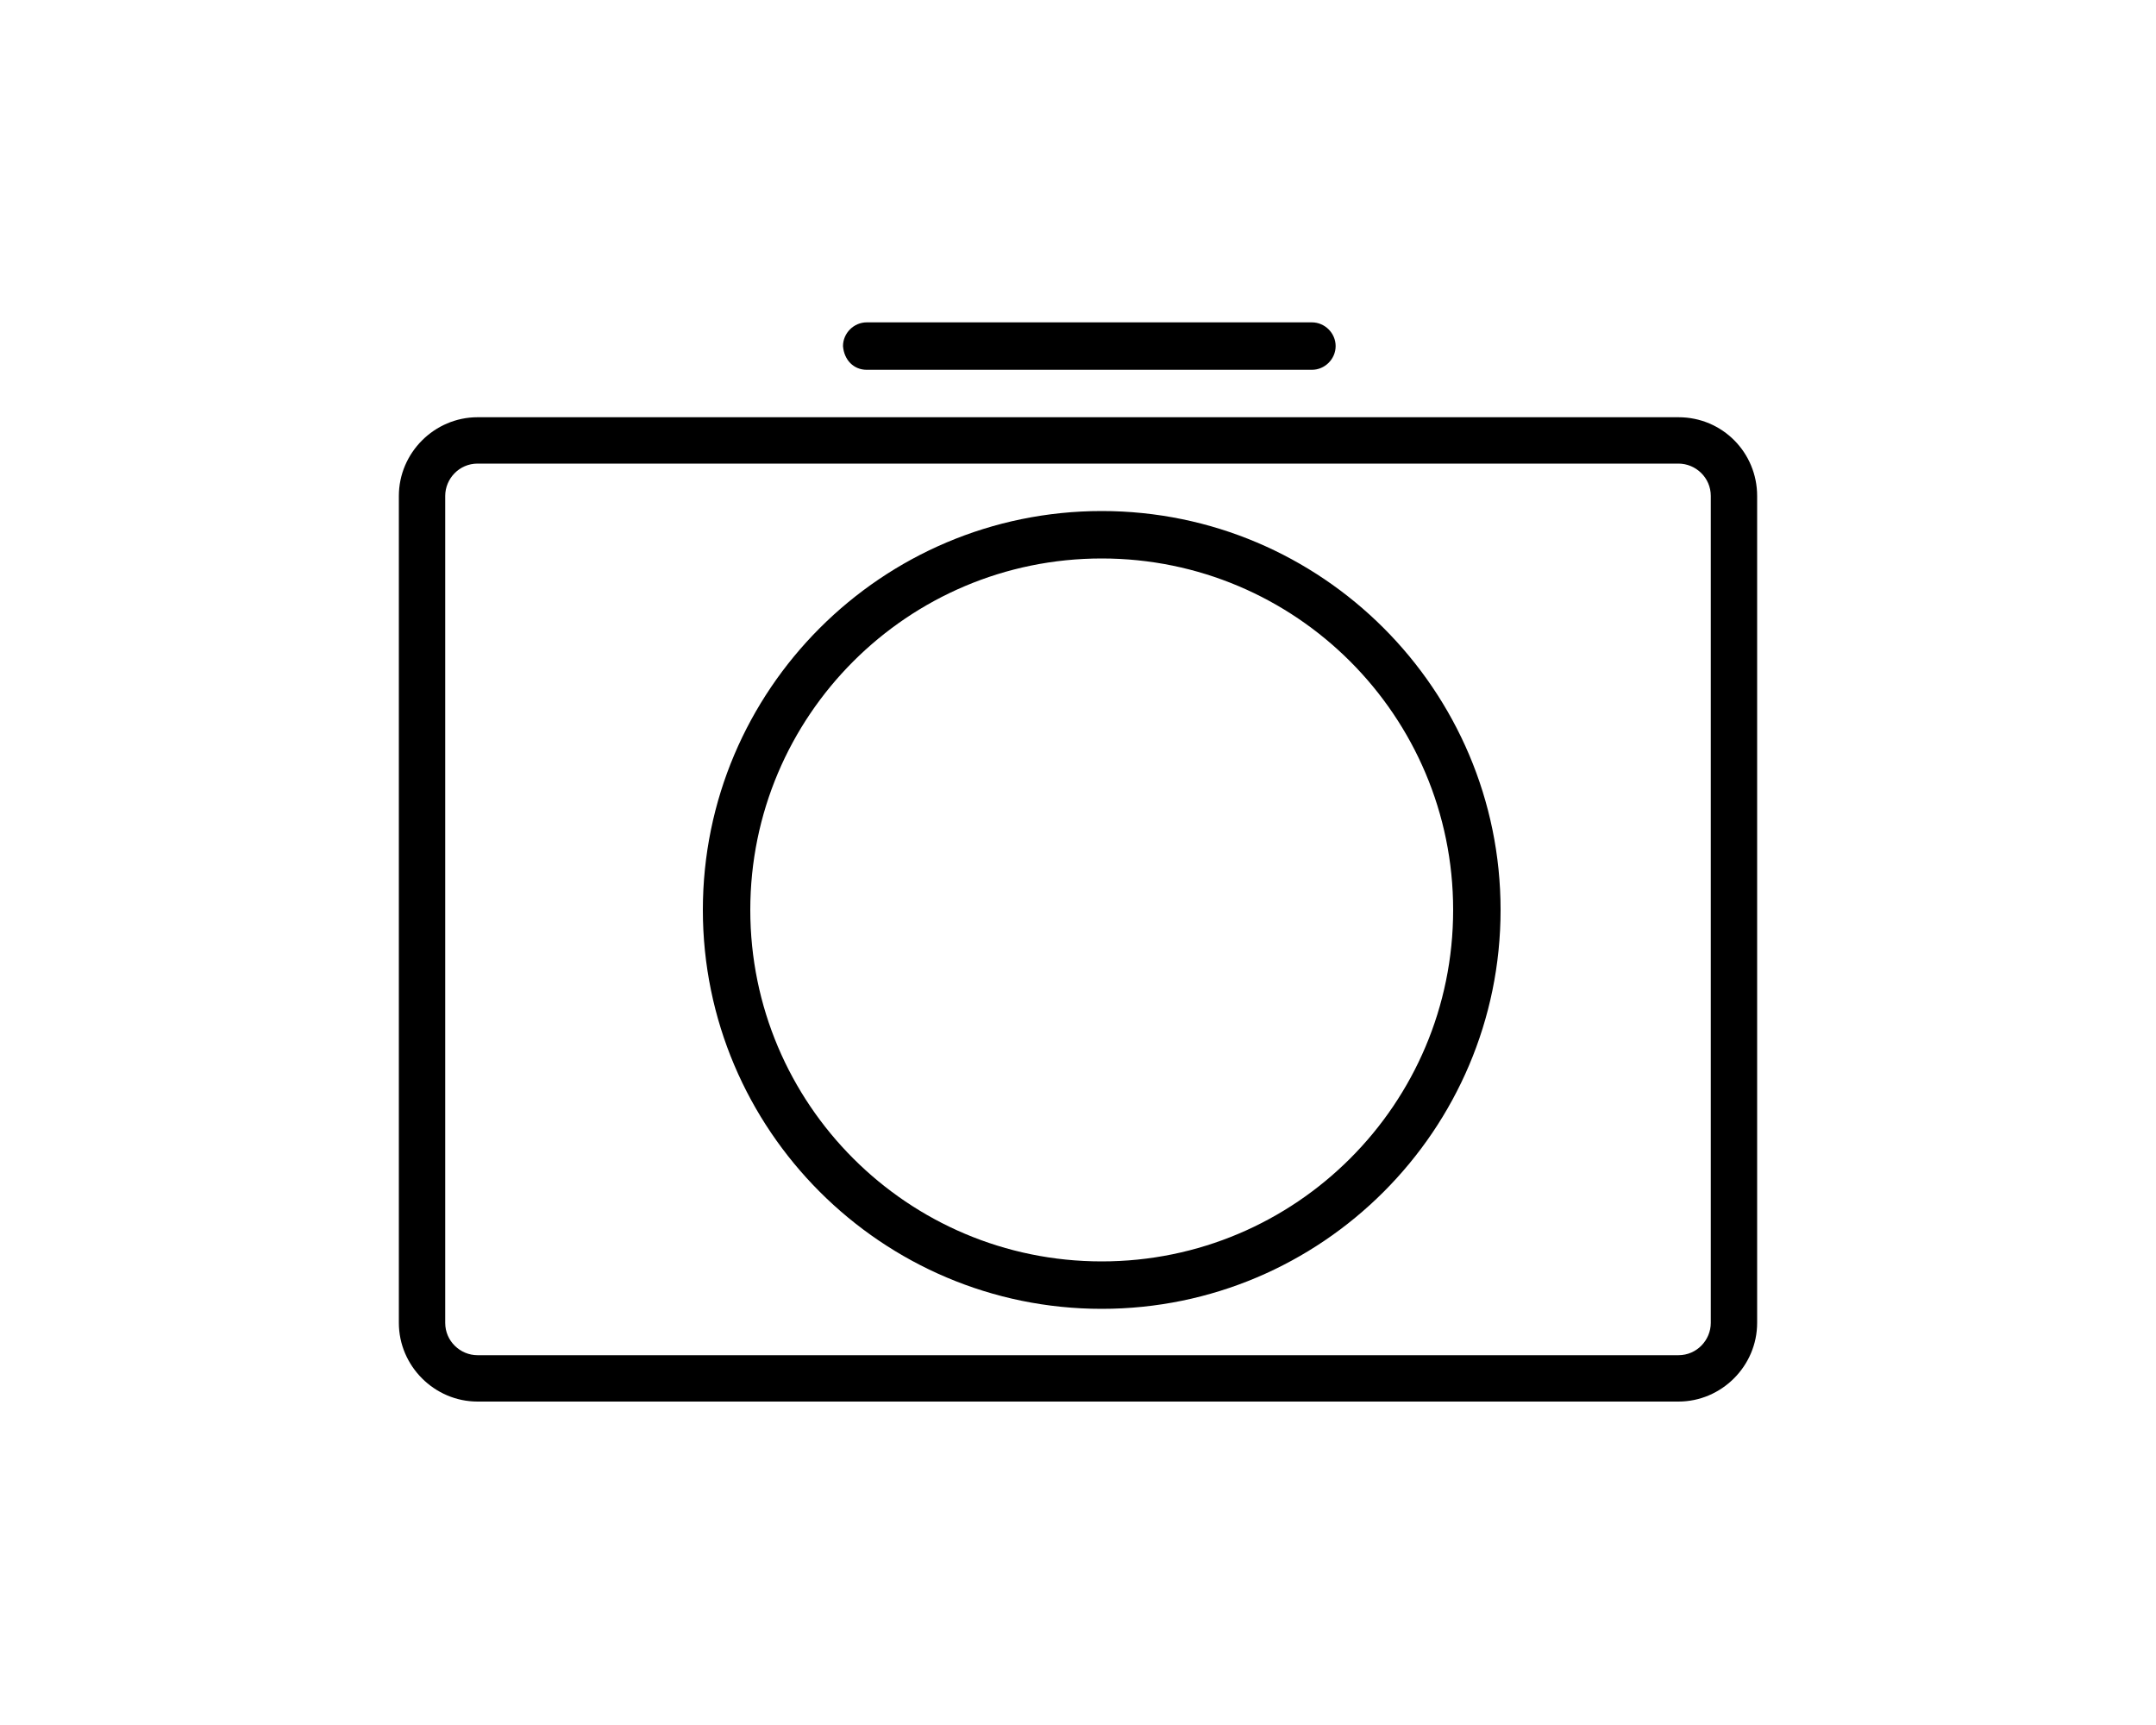 <?xml version="1.0" encoding="utf-8"?>
<!-- Generator: Adobe Illustrator 22.0.1, SVG Export Plug-In . SVG Version: 6.00 Build 0)  -->
<svg version="1.1" id="レイヤー_1" xmlns="http://www.w3.org/2000/svg" xmlns:xlink="http://www.w3.org/1999/xlink" x="0px"
	 y="0px" viewBox="0 0 200 160" style="enable-background:new 0 0 200 160;" xml:space="preserve" width="200" height="160" preserveAspectRatio="xMinYMid">
<g>
	<path d="M155.7,38.7H44.3c-4,0-7.3,3.3-7.3,7.3v76.7c0,4,3.3,7.3,7.3,7.3h111.4c4,0,7.3-3.3,7.3-7.3V46
		C163,42,159.8,38.7,155.7,38.7z M158.7,122.7c0,1.6-1.3,3-3,3H44.3c-1.6,0-3-1.3-3-3V46c0-1.6,1.3-3,3-3h111.4c1.6,0,3,1.3,3,3
		C158.7,46,158.7,122.7,158.7,122.7z"/>
	<path d="M102.2,47.4c-20.4,0-37,16.6-37,37s16.6,37,37,37s37-16.6,37-37S122.6,47.4,102.2,47.4z M102.2,117
		c-18,0-32.6-14.6-32.6-32.6s14.6-32.6,32.6-32.6s32.6,14.6,32.6,32.6S120.2,117,102.2,117z"/>
	<path d="M80.4,34.3h41.3c1.2,0,2.2-1,2.2-2.2c0-1.2-1-2.2-2.2-2.2H80.4c-1.2,0-2.2,1-2.2,2.2C78.3,33.4,79.2,34.3,80.4,34.3z"/>
</g>
</svg>
